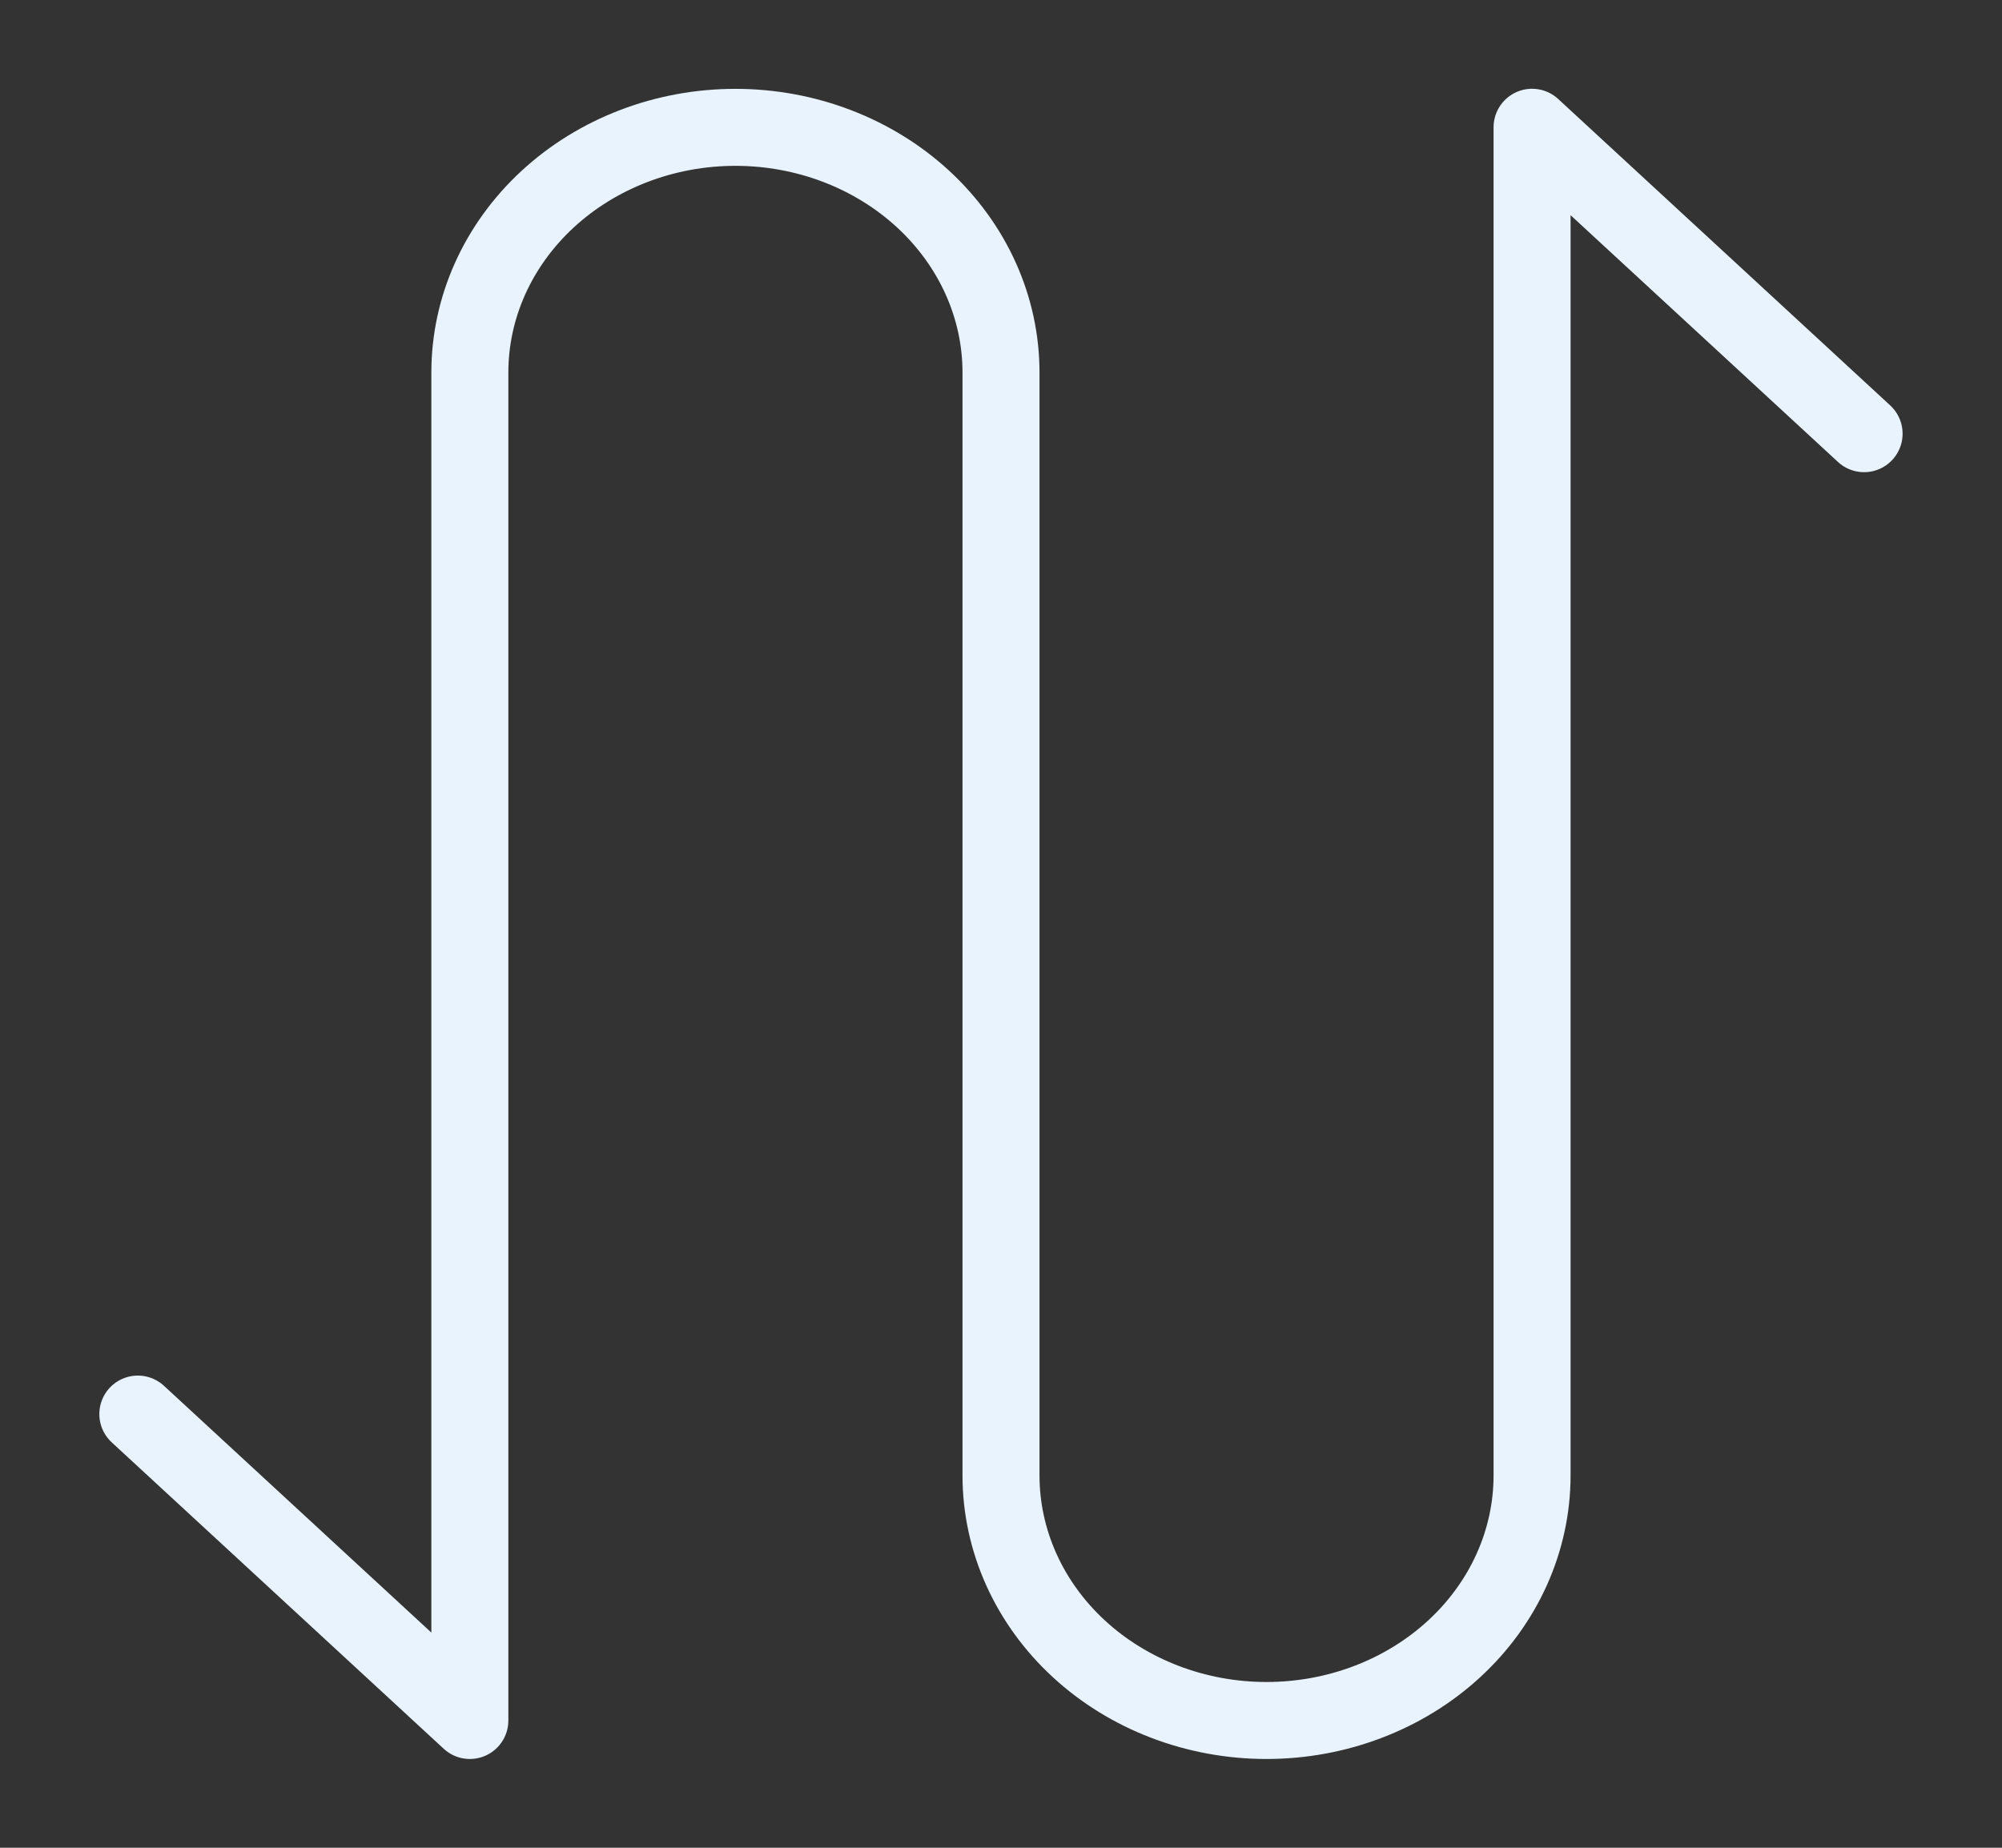 <?xml version="1.0" encoding="UTF-8"?> <svg xmlns="http://www.w3.org/2000/svg" width="26" height="24" viewBox="0 0 26 24" fill="none"><rect x="0" y="0" width="26" height="24" fill="#333333" stroke="none"/> <path d="M1.79 18.367L6.102 22.347V4.838C6.102 3.993 6.466 3.184 7.112 2.587C7.759 1.99 8.636 1.654 9.551 1.654C10.466 1.654 11.343 1.99 11.99 2.587C12.636 3.184 13 3.993 13 4.838V19.164C13 20.008 13.363 20.818 14.01 21.415C14.657 22.012 15.534 22.347 16.448 22.347C17.363 22.347 18.24 22.012 18.887 21.415C19.534 20.818 19.897 20.008 19.897 19.164V1.653L24.209 5.633" stroke="#E8F3FE" stroke-linecap="round" stroke-linejoin="round"></path> </svg> 